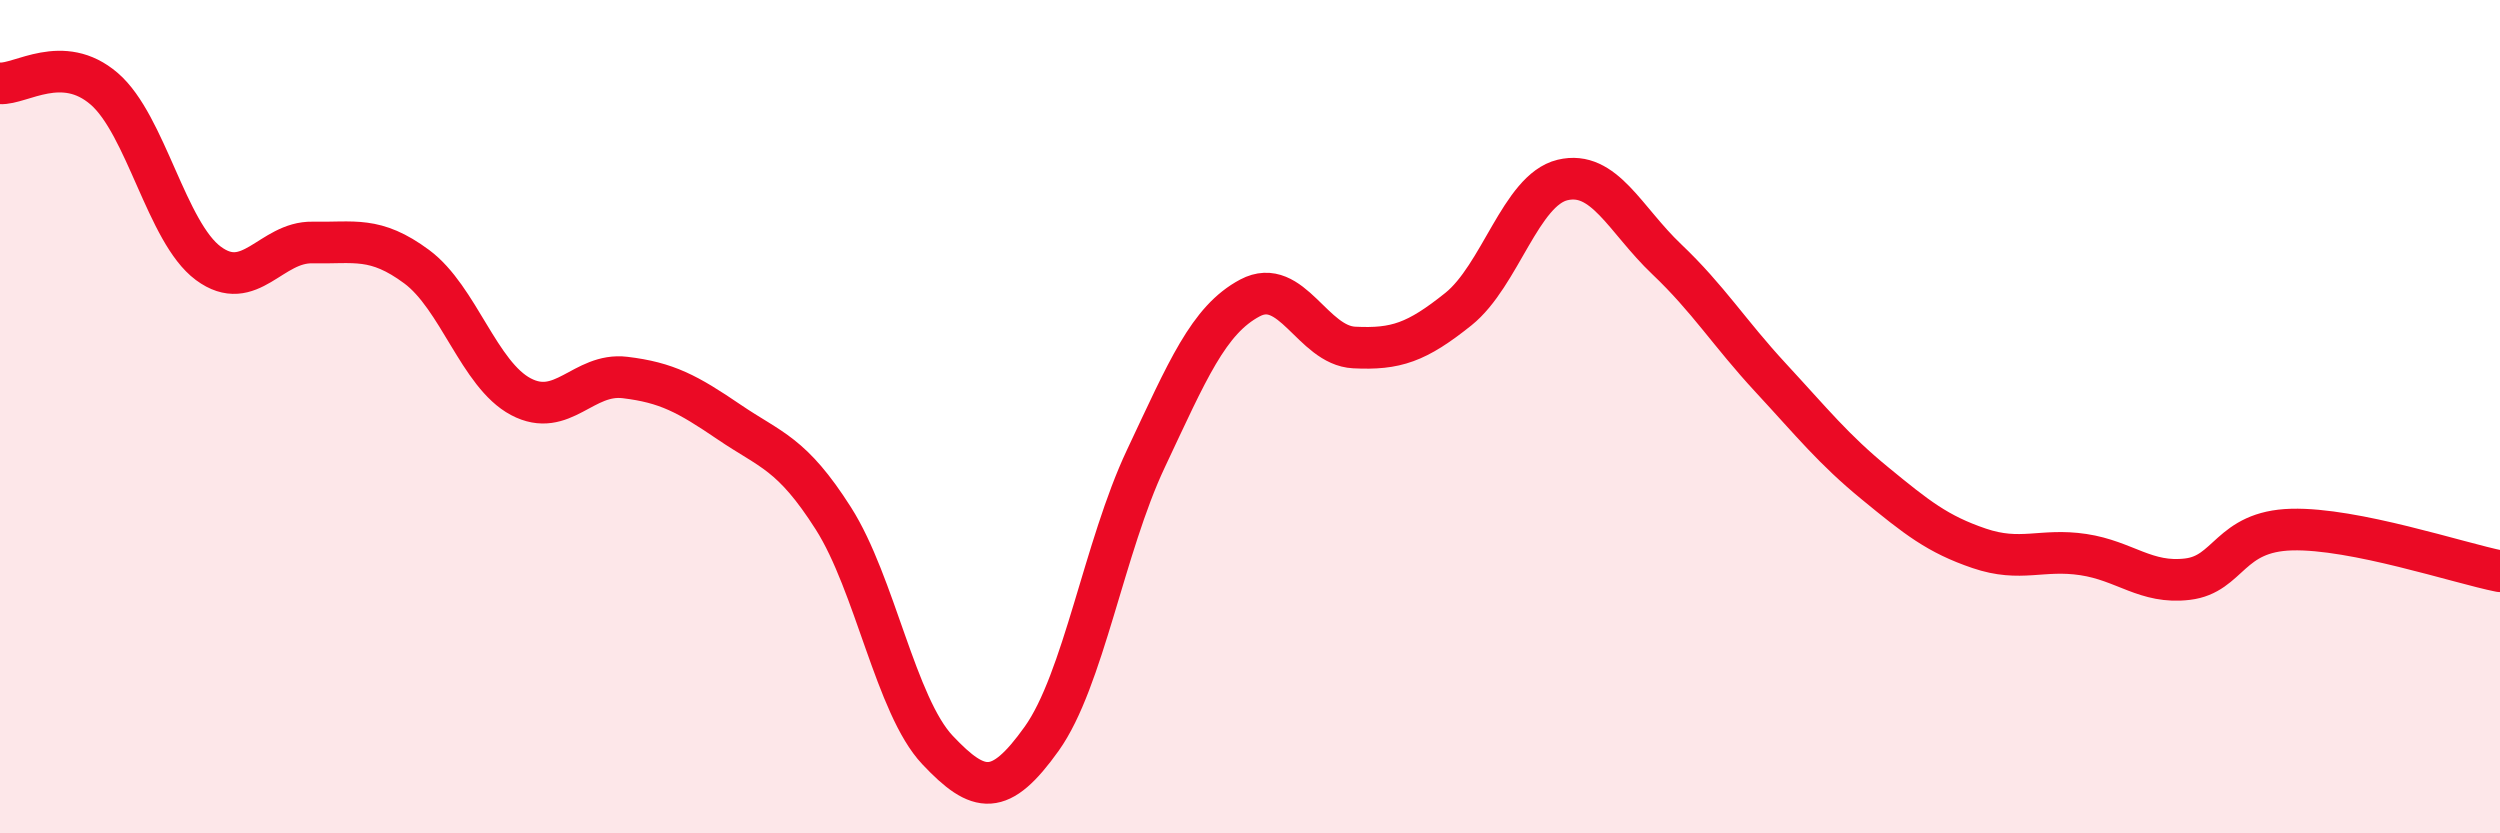 
    <svg width="60" height="20" viewBox="0 0 60 20" xmlns="http://www.w3.org/2000/svg">
      <path
        d="M 0,2 C 0.5,2.03 1.5,1.27 2.5,2.13 C 3.5,2.99 4,5.58 5,6.32 C 6,7.06 6.5,5.8 7.5,5.82 C 8.5,5.84 9,5.66 10,6.4 C 11,7.14 11.5,8.99 12.5,9.52 C 13.5,10.05 14,8.94 15,9.06 C 16,9.18 16.5,9.45 17.5,10.13 C 18.5,10.81 19,10.87 20,12.44 C 21,14.01 21.5,16.94 22.5,18 C 23.5,19.06 24,19.13 25,17.73 C 26,16.33 26.5,13.13 27.5,11.01 C 28.5,8.89 29,7.68 30,7.15 C 31,6.62 31.5,8.29 32.5,8.34 C 33.5,8.39 34,8.22 35,7.42 C 36,6.62 36.5,4.56 37.5,4.32 C 38.5,4.08 39,5.27 40,6.22 C 41,7.17 41.5,7.99 42.5,9.07 C 43.5,10.15 44,10.78 45,11.6 C 46,12.42 46.5,12.82 47.5,13.16 C 48.5,13.5 49,13.16 50,13.31 C 51,13.46 51.5,14.02 52.5,13.9 C 53.5,13.78 53.5,12.75 55,12.71 C 56.5,12.67 59,13.51 60,13.71L60 20L0 20Z"
        fill="#EB0A25"
        opacity="0.1"
        stroke-linecap="round"
        stroke-linejoin="round"
      />
      <path
        d="M 0,2 C 0.5,2.03 1.5,1.27 2.5,2.13 C 3.5,2.99 4,5.58 5,6.32 C 6,7.06 6.5,5.8 7.5,5.82 C 8.5,5.84 9,5.66 10,6.4 C 11,7.14 11.5,8.99 12.5,9.52 C 13.5,10.05 14,8.94 15,9.06 C 16,9.18 16.5,9.45 17.5,10.13 C 18.5,10.81 19,10.87 20,12.44 C 21,14.01 21.5,16.94 22.5,18 C 23.5,19.06 24,19.13 25,17.73 C 26,16.33 26.5,13.13 27.5,11.01 C 28.5,8.89 29,7.68 30,7.15 C 31,6.62 31.5,8.29 32.5,8.34 C 33.5,8.39 34,8.22 35,7.42 C 36,6.62 36.5,4.56 37.5,4.32 C 38.5,4.08 39,5.27 40,6.22 C 41,7.17 41.5,7.99 42.5,9.07 C 43.5,10.15 44,10.78 45,11.6 C 46,12.42 46.5,12.82 47.5,13.16 C 48.5,13.5 49,13.16 50,13.31 C 51,13.46 51.5,14.02 52.5,13.9 C 53.5,13.78 53.5,12.75 55,12.71 C 56.5,12.67 59,13.51 60,13.71"
        stroke="#EB0A25"
        stroke-width="1"
        fill="none"
        stroke-linecap="round"
        stroke-linejoin="round"
      />
    </svg>
  